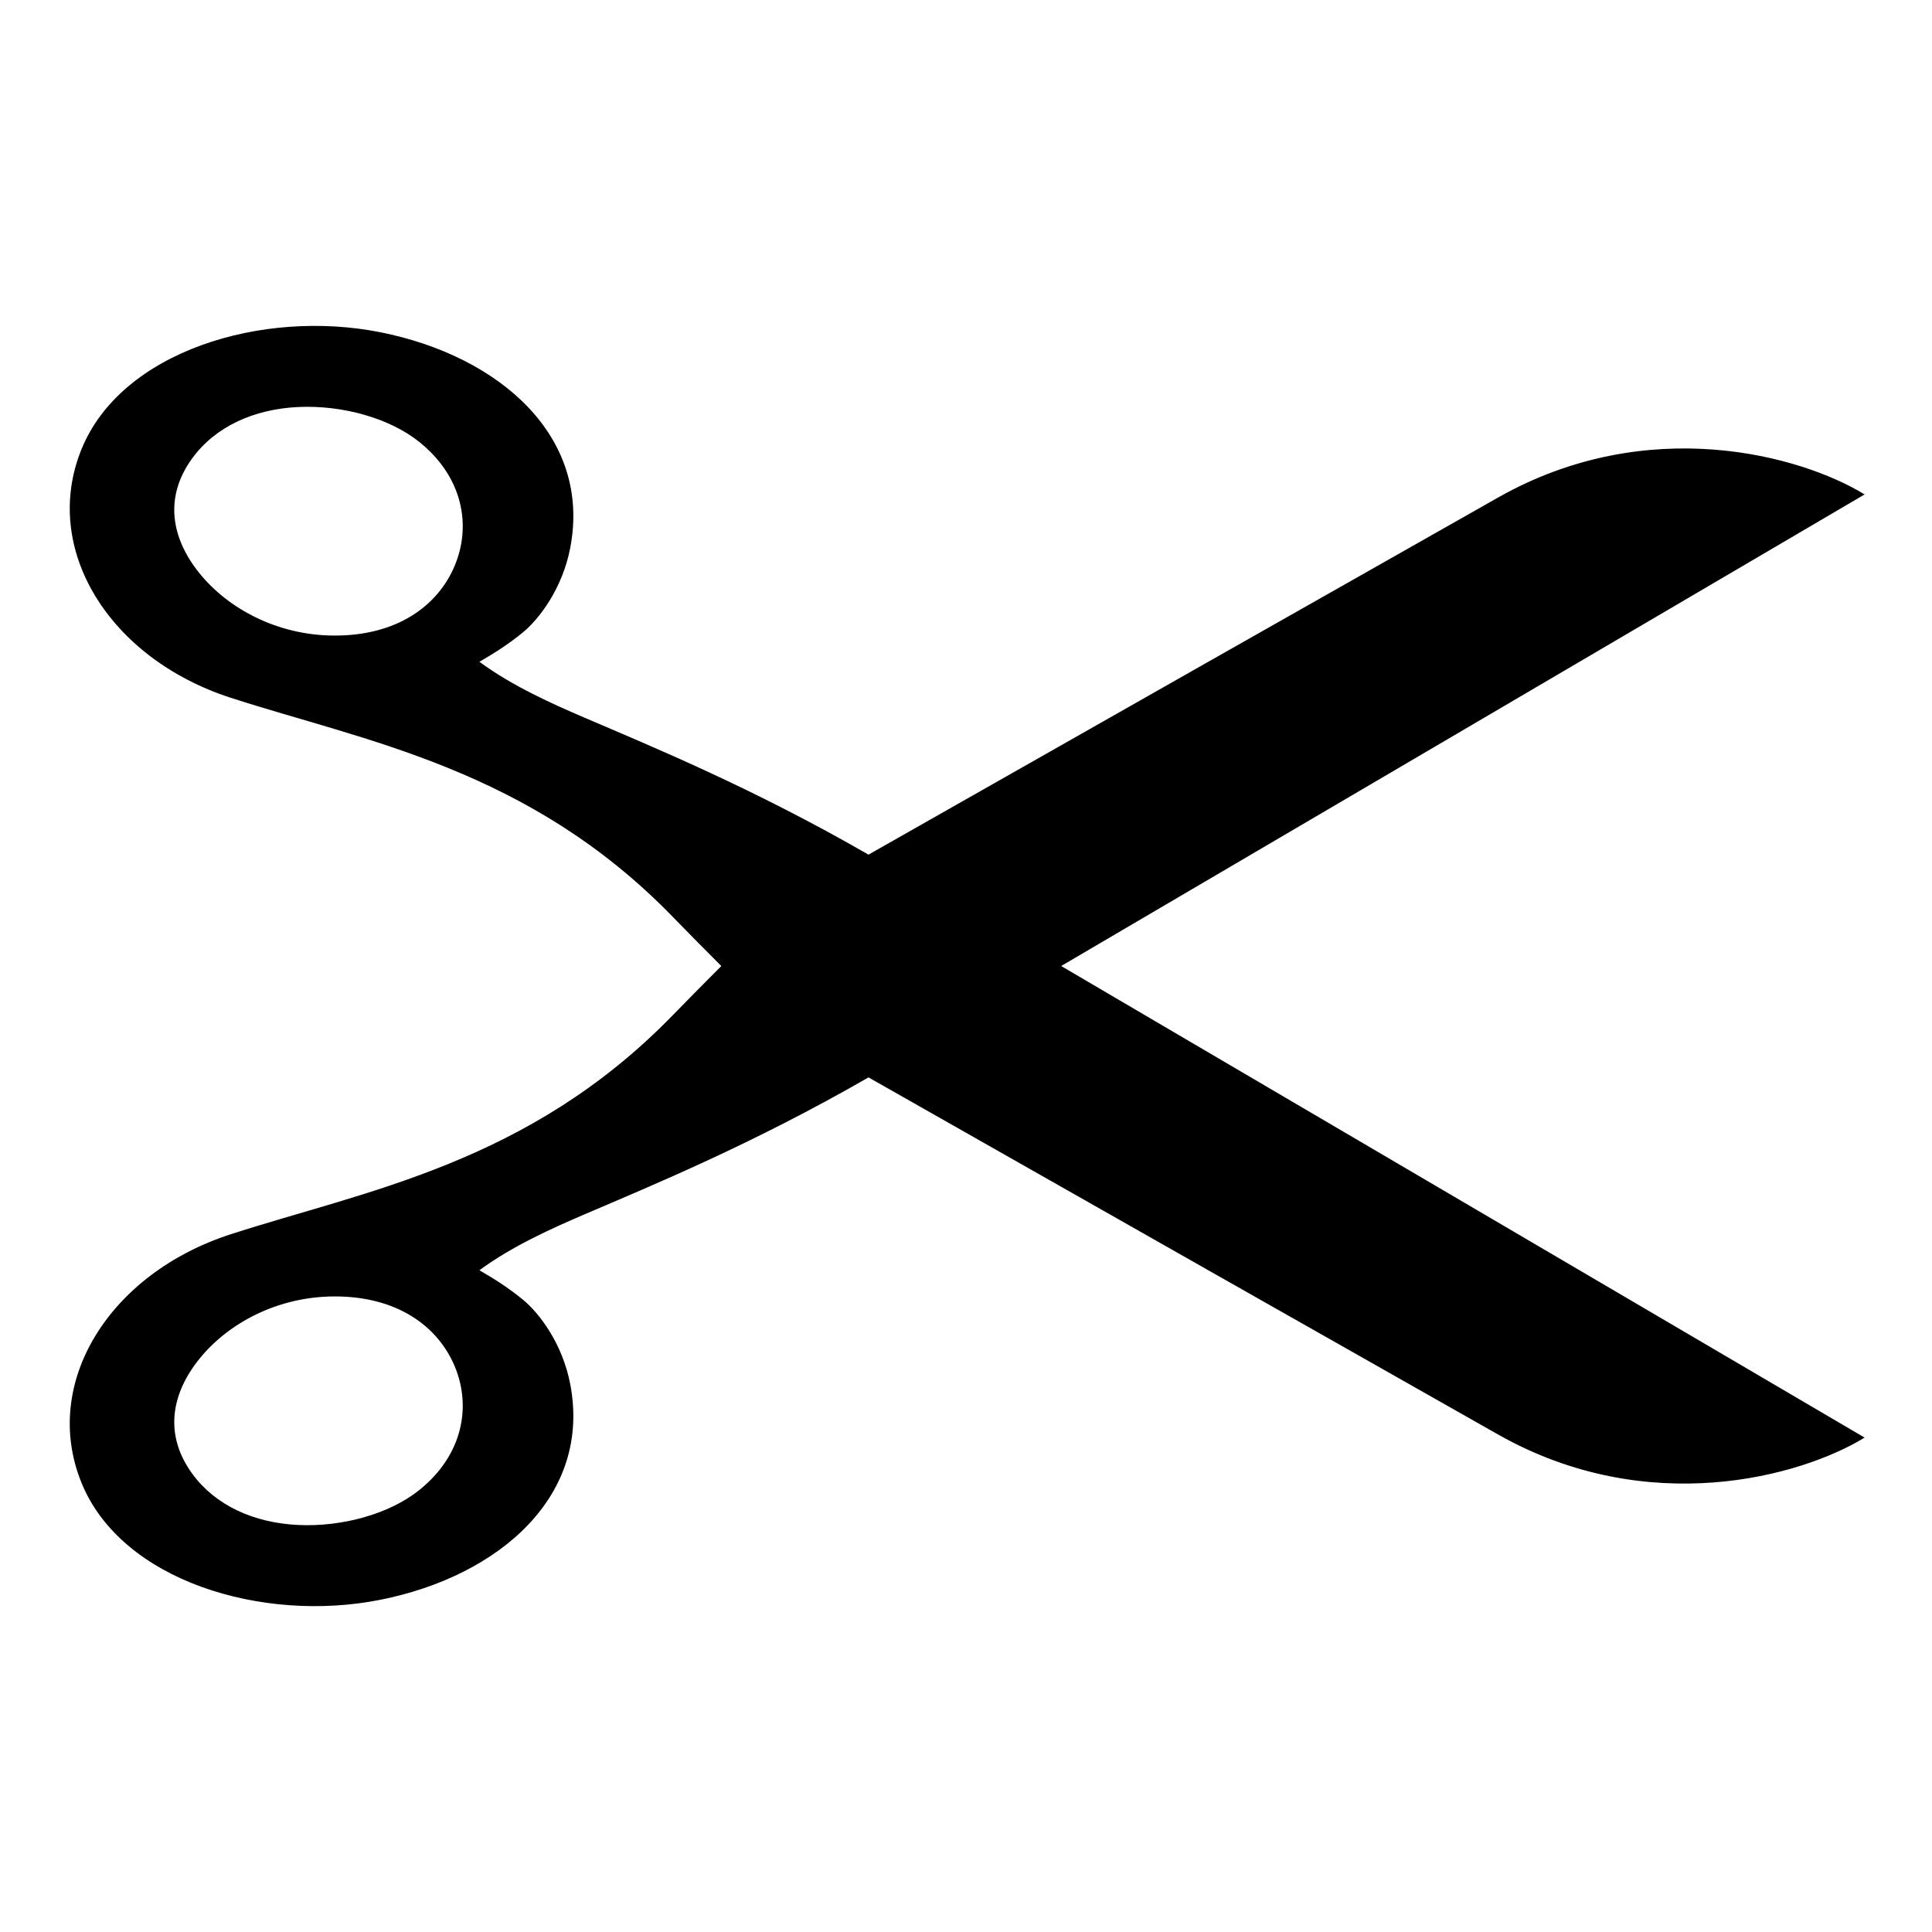<?xml version="1.0" encoding="UTF-8" standalone="no"?>
<svg
   xmlns:dc="http://purl.org/dc/elements/1.1/"
   xmlns:cc="http://creativecommons.org/ns#"
   xmlns:rdf="http://www.w3.org/1999/02/22-rdf-syntax-ns#"
   xmlns:svg="http://www.w3.org/2000/svg"
   xmlns="http://www.w3.org/2000/svg"
   xmlns:sodipodi="http://sodipodi.sourceforge.net/DTD/sodipodi-0.dtd"
   xmlns:inkscape="http://www.inkscape.org/namespaces/inkscape"
   id="svg3239"
   viewBox="0 0 128 128"
   version="1.1"
   sodipodi:docname="avatar2.svg"
   width="128"
   height="128"
   inkscape:version="0.92pre3 15195">
  <rect x="0" y="0" width="128" height="128" fill="#808080" stroke="none"/>
  <defs
     id="defs4848" />
  <sodipodi:namedview
     pagecolor="#0057f6"
     bordercolor="#ffffff"
     borderopacity="1"
     objecttolerance="10"
     gridtolerance="10"
     guidetolerance="10"
     inkscape:pageopacity="0.662745098"
     inkscape:pageshadow="2"
     inkscape:window-width="1366"
     inkscape:window-height="705"
     id="namedview4846"
     showgrid="false"
     fit-margin-top="0"
     fit-margin-left="0"
     fit-margin-right="0"
     fit-margin-bottom="0"
     inkscape:pagecheckerboard="true"
     showborder="true"
     showguides="true"
     guidecolor="#ffffff"
     guideopacity="1"
     guidehicolor="#01fcff"
     guidehiopacity="1"
     inkscape:guide-bbox="true"
     borderlayer="true"
     inkscape:showpageshadow="false"
     inkscape:zoom="4.140625"
     inkscape:cx="64"
     inkscape:cy="64"
     inkscape:window-x="-8"
     inkscape:window-y="-8"
     inkscape:window-maximized="1"
     inkscape:current-layer="svg3239" />
  <g
     id="g6144"
     style="stroke:none">
    <path
       inkscape:connector-curvature="0"
       id="path5539"
       d="m 2.315077422694683e-12,-7.105427357601002e-15 h 128 v 128 h -128 z"
       style="color:#000000;clip-rule:nonzero;display:inline;overflow:visible;visibility:visible;opacity:1;isolation:auto;mix-blend-mode:normal;color-interpolation:sRGB;color-interpolation-filters:linearRGB;solid-color:#000000;solid-opacity:1;vector-effect:none;fill:#ffffff;fill-opacity:1;fill-rule:nonzero;stroke:none;stroke-width:1;stroke-linecap:round;stroke-linejoin:round;stroke-miterlimit:4;stroke-dasharray:none;stroke-dashoffset:0;stroke-opacity:1;marker:none;paint-order:markers stroke fill;color-rendering:auto;image-rendering:auto;shape-rendering:auto;text-rendering:auto;enable-background:accumulate" />
    <path
       id="path6149"
       style="color:#000000;text-indent:0;text-transform:none;opacity:1;fill:#000000;stroke:none;stroke-width:1;stroke-linecap:round;stroke-linejoin:round;stroke-miterlimit:4;stroke-dasharray:none;stroke-opacity:1"
       d="m 44.568,60.738 c -9.559,-9.834 -20.365,-11.62 -29.298,-14.514 -7.998,-2.592 -12.551,-9.815 -9.882,-16.433 2.639,-6.541 12.007,-9.333 19.807,-7.78 7.908,1.574 14.013,6.903 12.581,14.305 -0.521,2.691 -2.059,4.699 -3.134,5.583 -0.912,0.749 -1.85,1.352 -2.88,1.946 2.185,1.611 4.851,2.797 6.972,3.706 4.515,1.937 11.165,4.67 18.806,9.071 13.821,-7.856 31.779,-18.031 41.704,-23.655 9.925,-5.625 20.084,-2.788 24.291,-0.209 l -53.23,31.243 53.23,31.243 c -4.206,2.578 -14.365,5.416 -24.291,-0.209 -9.925,-5.624 -27.883,-15.799 -41.704,-23.655 -7.641,4.402 -14.291,7.134 -18.806,9.071 -2.121,0.91 -4.786,2.096 -6.972,3.706 1.03,0.594 1.967,1.197 2.88,1.946 1.076,0.883 2.614,2.891 3.134,5.583 1.432,7.402 -4.672,12.73 -12.581,14.305 -7.8,1.553 -17.169,-1.239 -19.807,-7.78 -2.67,-6.618 1.883,-13.842 9.882,-16.433 8.933,-2.894 19.739,-4.68 29.298,-14.514 1.068,-1.099 2.148,-2.186 3.221,-3.262 -1.074,-1.075 -2.153,-2.163 -3.221,-3.262 z m -31.343,-22.747 c 1.897,2.343 5.15,4.094 8.881,4.117 4.177,0.026 6.888,-1.954 8.01,-4.605 1.122,-2.651 0.578,-5.891 -2.351,-8.234 -1.953,-1.562 -5.07,-2.441 -8.01,-2.303 -2.94,0.138 -5.486,1.302 -7.009,3.384 -1.885,2.577 -1.418,5.298 0.479,7.641 z m -0.479,59.659 c 1.523,2.082 4.068,3.246 7.009,3.384 2.94,0.138 6.057,-0.741 8.01,-2.303 2.929,-2.343 3.473,-5.583 2.351,-8.234 -1.122,-2.651 -3.833,-4.631 -8.01,-4.605 -3.73,0.023 -6.984,1.774 -8.881,4.117 -1.897,2.343 -2.364,5.064 -0.479,7.641 z"
       inkscape:connector-curvature="0"
       sodipodi:nodetypes="sssssscscscccscscsssssscsssssssssssssss" />
  </g>
</svg>
